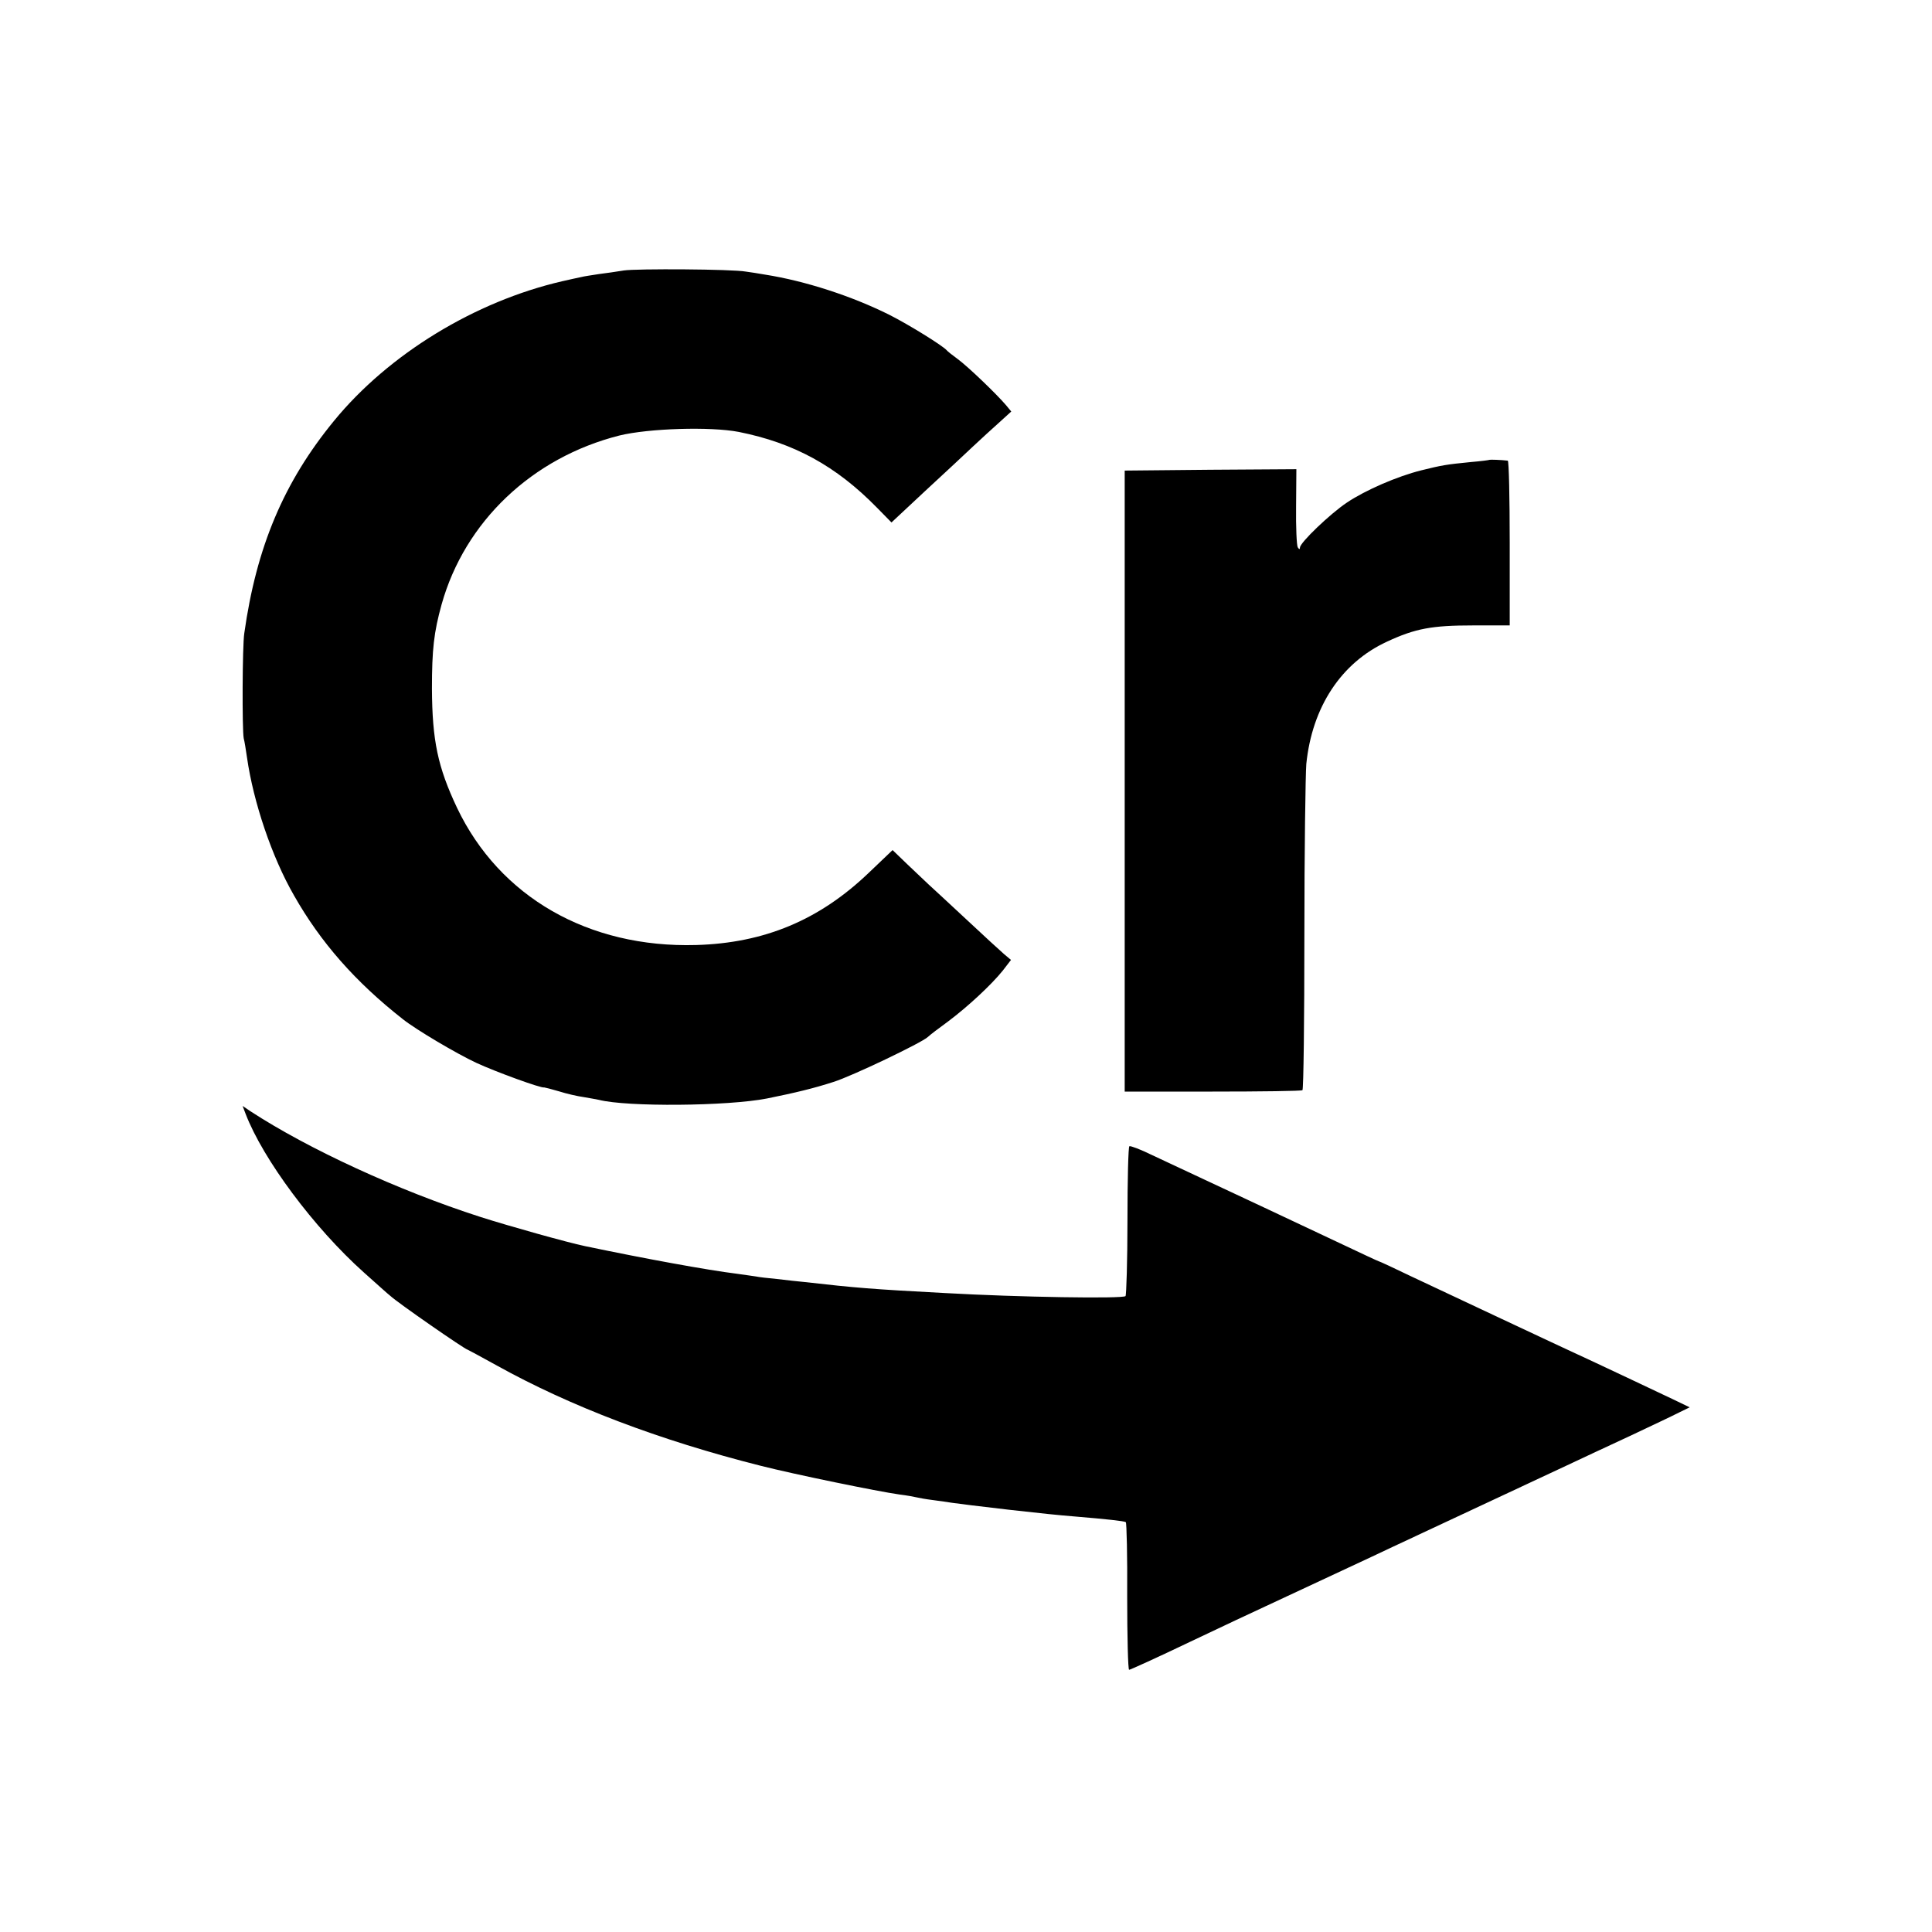 <svg version="1.0" xmlns="http://www.w3.org/2000/svg" width="933.333" height="933.333" viewBox="0 0 700 700"><path d="M226 98c-2.5.4-6.5 1-9 1.3-2.5.4-5.4.8-6.5 1.1-1.1.2-4.1.9-6.8 1.5-31.6 7.3-62.9 26.4-82.7 50.6-18.2 22.2-28.1 45.7-32.5 77-.7 4.5-.8 34.9-.2 38 .3 1.1.8 4.2 1.2 7 2.3 16.1 9 36 17 49.9 9.7 17.1 22.3 31.4 39.5 44.9 4.8 3.8 19.5 12.5 26.6 15.8 6.9 3.2 23.6 9.3 24.6 8.9.2 0 2.6.6 5.3 1.4 2.8.9 6.8 1.8 9 2.1 2.2.4 4.7.8 5.5 1 10.2 2.6 46.6 2.3 60.9-.5 10.4-2.1 17-3.7 24.1-6 6.7-2.1 32-14.2 34.2-16.3.7-.7 4-3.2 7.3-5.6 7.2-5.4 15.6-13.2 19.8-18.4l3-3.9-2.5-2.1c-1.4-1.2-7.6-6.9-13.8-12.7-6.2-5.8-12.3-11.4-13.5-12.5-1.2-1.1-4.6-4.4-7.6-7.2l-5.5-5.3-8.7 8.3c-17.9 17.1-37.8 25.4-62.5 26.1-39 1.1-71.2-17.4-86.6-49.7-7-14.8-9-24.4-9.1-43.2 0-14.2.7-20.4 3.5-30.5 8.4-30 32.8-53.2 64.4-61.2 10.6-2.6 33-3.3 43.3-1.3 20 4 35.2 12.3 50 27.4l5.3 5.4 12.2-11.4c6.8-6.3 14.6-13.5 17.3-16.1 2.8-2.6 7-6.5 9.5-8.7l4.4-4-1.9-2.3c-3.4-4-13.8-14-17.5-16.7-1.9-1.4-3.7-2.8-4-3.2-1.5-1.7-13.6-9.2-20.7-12.8-13.6-6.8-30.5-12.3-45.1-14.6-2.3-.4-5.4-.9-7-1.1-4.9-.9-39.6-1.1-44.2-.4zM539.7 166.6c-.1.1-3.1.5-6.7.8-9.2.9-10.7 1.2-18 3-8.8 2.2-20.3 7.2-27 11.7-6 4-17 14.5-17 16.3 0 .7-.3.7-.8-.1-.4-.7-.7-7.3-.6-14.8l.1-13.5-31.1.2-31.1.3v225h31.8c17.5 0 32.2-.2 32.6-.5.4-.3.7-25.5.7-56s.4-58.5.7-62.2c2.1-20.7 12.7-36.7 29.2-44.3 10.3-4.8 16.3-5.9 31.3-5.9H547v-29.8c0-16.4-.3-29.8-.7-29.9-2.6-.3-6.4-.4-6.6-.3zM89 403.6c6.3 16.4 24.7 41.2 42.8 57.4 4.6 4.1 8.9 8 9.6 8.5 2.5 2.4 27.2 19.5 28 19.5.1 0 4.9 2.6 10.7 5.8 26.5 14.7 58.7 27 95.6 36.3 12.2 3.1 42.4 9.3 50.3 10.4 2.5.3 5.2.8 6 1 .8.2 3.5.7 6 1 2.5.3 5.6.8 7 1 1.4.2 4.5.6 7 .9 2.5.3 8.6 1 13.5 1.6 12.6 1.4 17.1 1.9 24.5 2.5 10.8.9 17.3 1.6 17.9 2 .3.2.6 12.3.5 26.9 0 14.6.3 26.6.7 26.6.4 0 10.3-4.5 22-10.1 11.8-5.6 24.1-11.4 27.4-12.9 7.1-3.3 17.6-8.2 30-14 5-2.3 12.2-5.7 16-7.5 8.4-3.9 38.5-18 63.3-29.6 4.8-2.3 15-7 22.7-10.6 7.6-3.6 15.7-7.4 17.8-8.5l3.9-1.9-5.8-2.8c-14.1-6.7-21.4-10.1-28.4-13.4-13.7-6.3-55.3-25.9-66.8-31.3-6.2-3-11.4-5.4-11.6-5.4-.2 0-6.6-3-14.2-6.6-7.7-3.6-20-9.4-27.4-12.9-7.4-3.5-18-8.4-23.5-11-5.5-2.6-13.3-6.2-17.3-8.1-3.9-1.9-7.5-3.3-8-3.1-.4.1-.7 12.2-.7 26.9s-.4 27-.7 27.4c-1.1 1-38.7.4-65.3-1.1-26.5-1.4-32.5-1.9-51-4-2.2-.2-6.7-.7-10-1.1-3.3-.3-6.7-.7-7.5-.9-.8-.1-4-.6-7-1-10.6-1.3-33.5-5.5-55-10-6.3-1.3-27.7-7.3-38-10.6-29.8-9.6-62.3-24.6-83.3-38.3l-2.8-1.9 1.1 2.9z"/></svg>